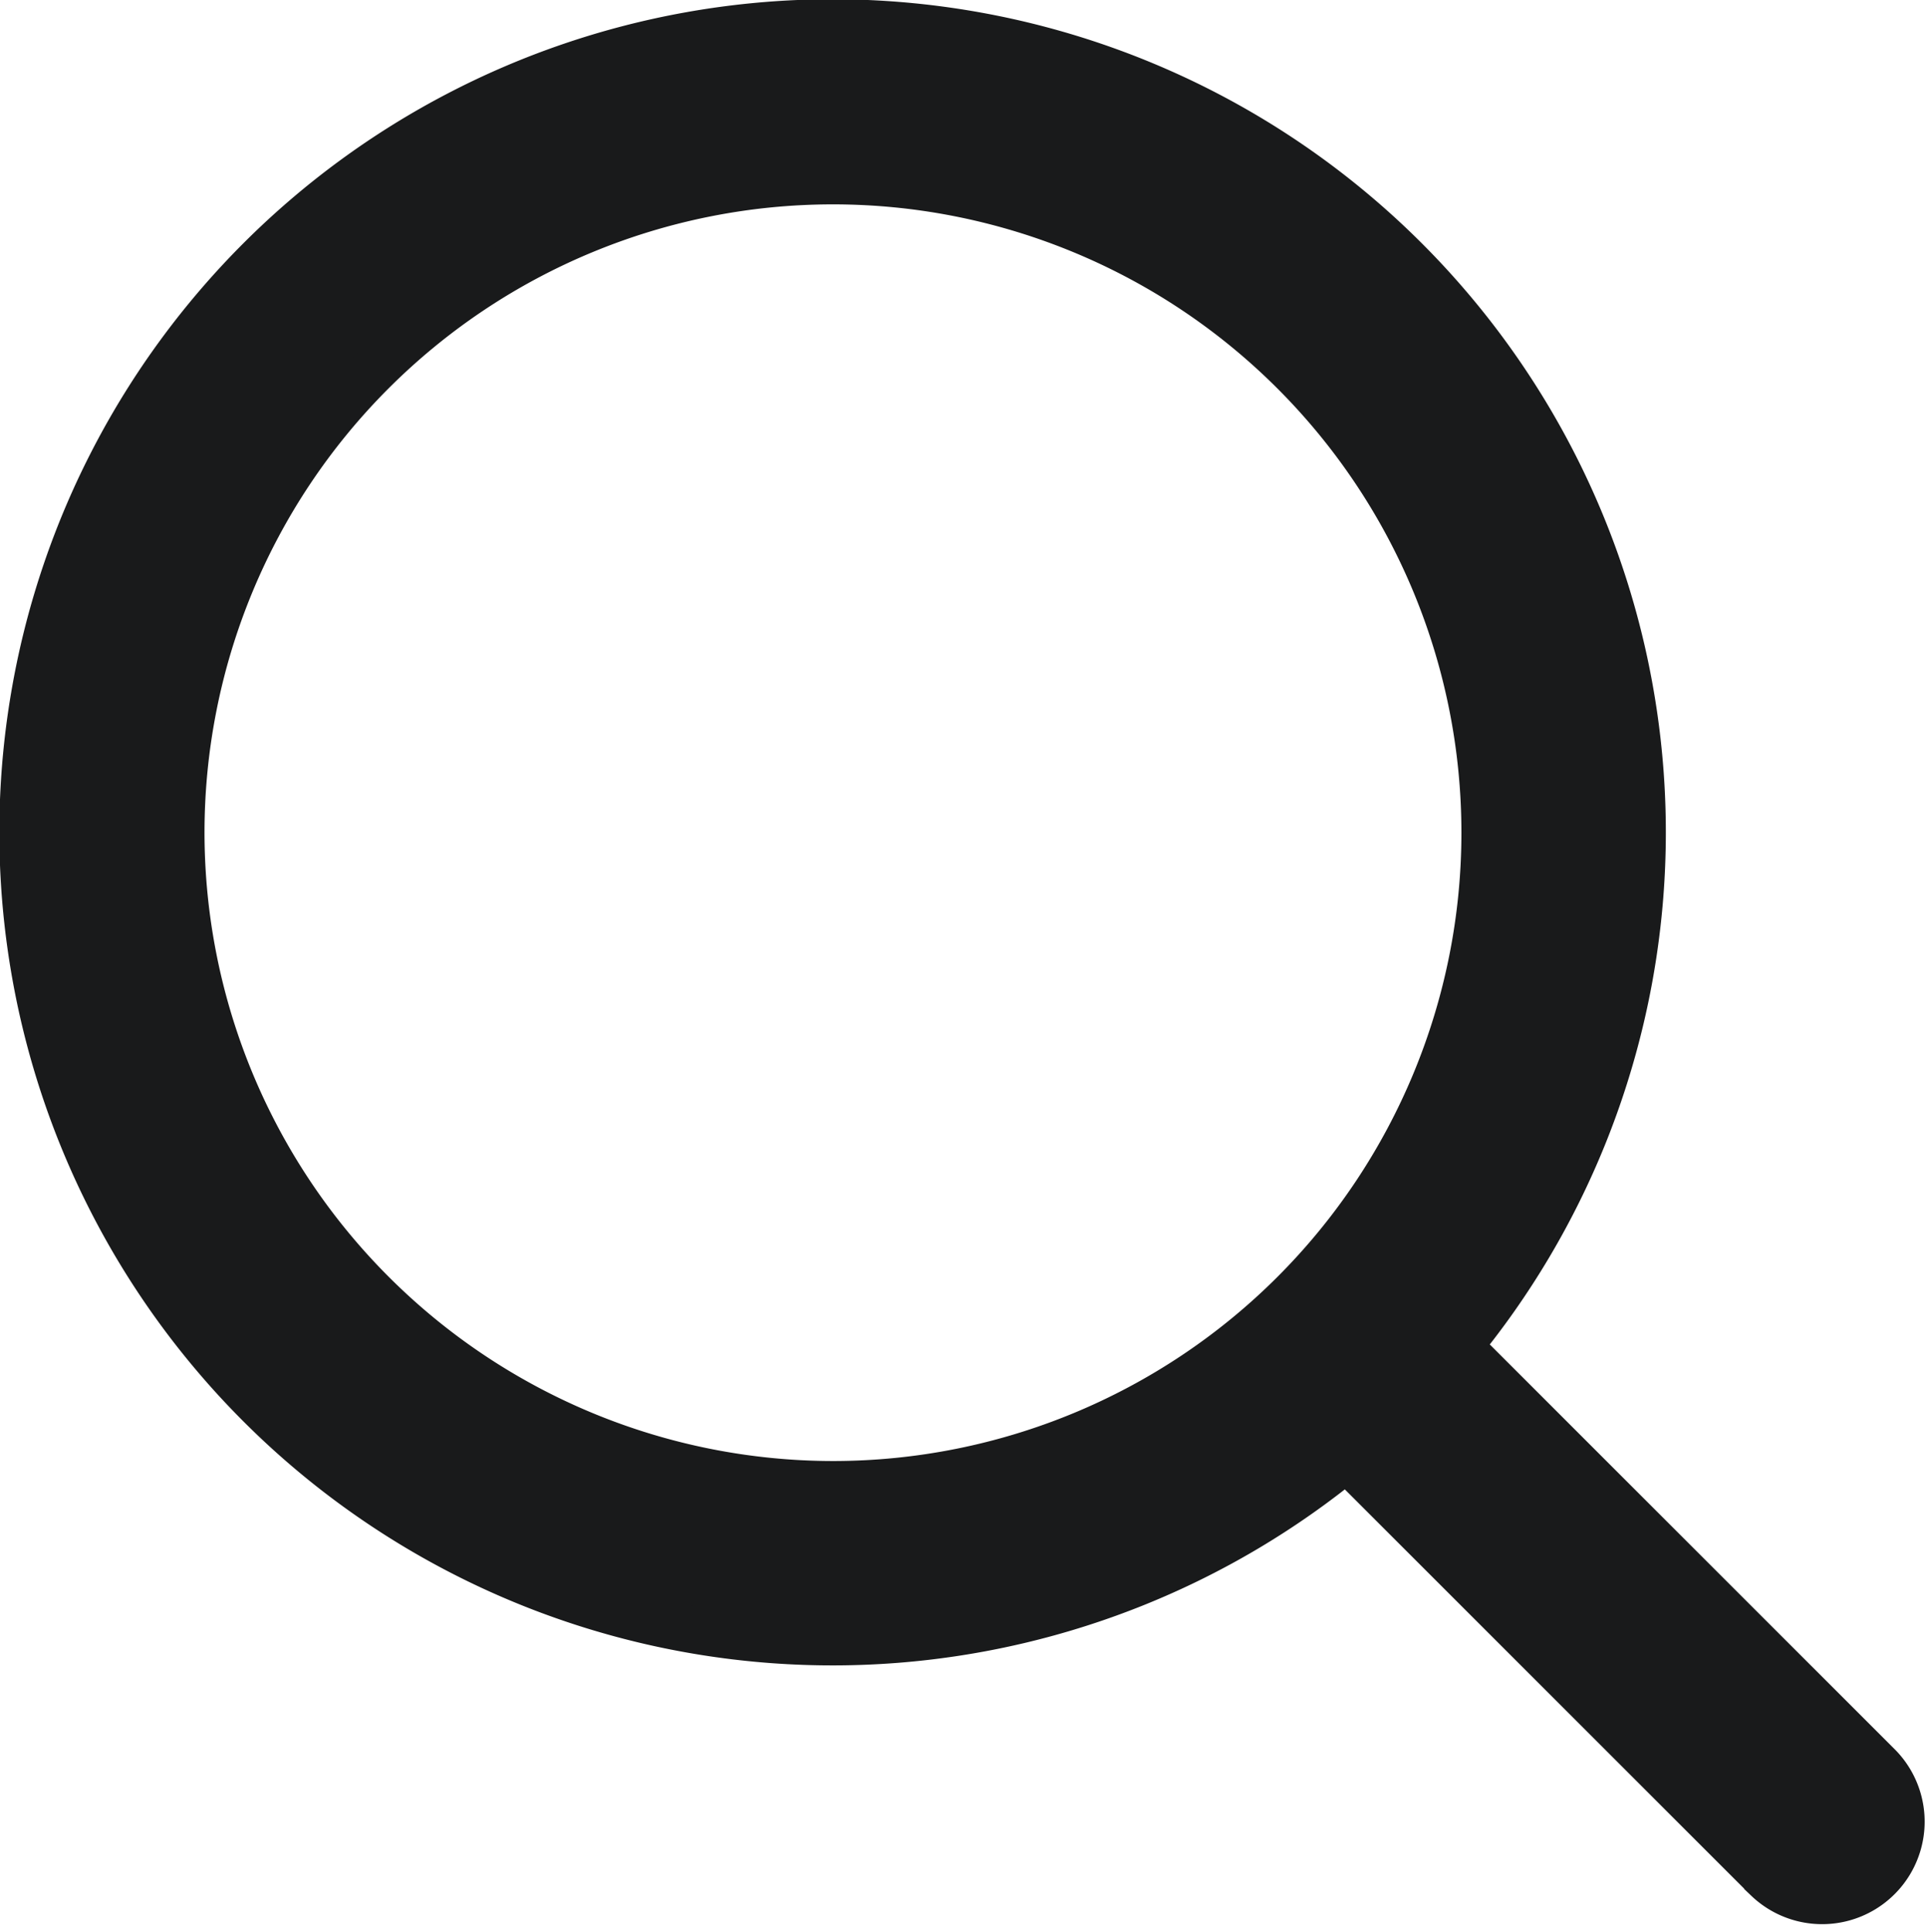 <svg xmlns="http://www.w3.org/2000/svg" width="20.504" height="20.559" viewBox="0 0 20.504 20.559">
  <g id="search-icon" transform="translate(-131.745 20.251) rotate(180)">
    <path id="Path_1" data-name="Path 1" d="M19.747,18.557l-4.48-4.48a8.616,8.616,0,1,0-1.189,1.189l4.48,4.48a.841.841,0,0,0,1.189-1.189ZM1.676,8.612a6.937,6.937,0,1,1,6.937,6.937A6.943,6.943,0,0,1,1.676,8.612Z" transform="translate(-131.995 20.001) rotate(180)" fill="#191a1b" stroke="#191a1b" stroke-width="0.5"/>
  </g>
</svg>
